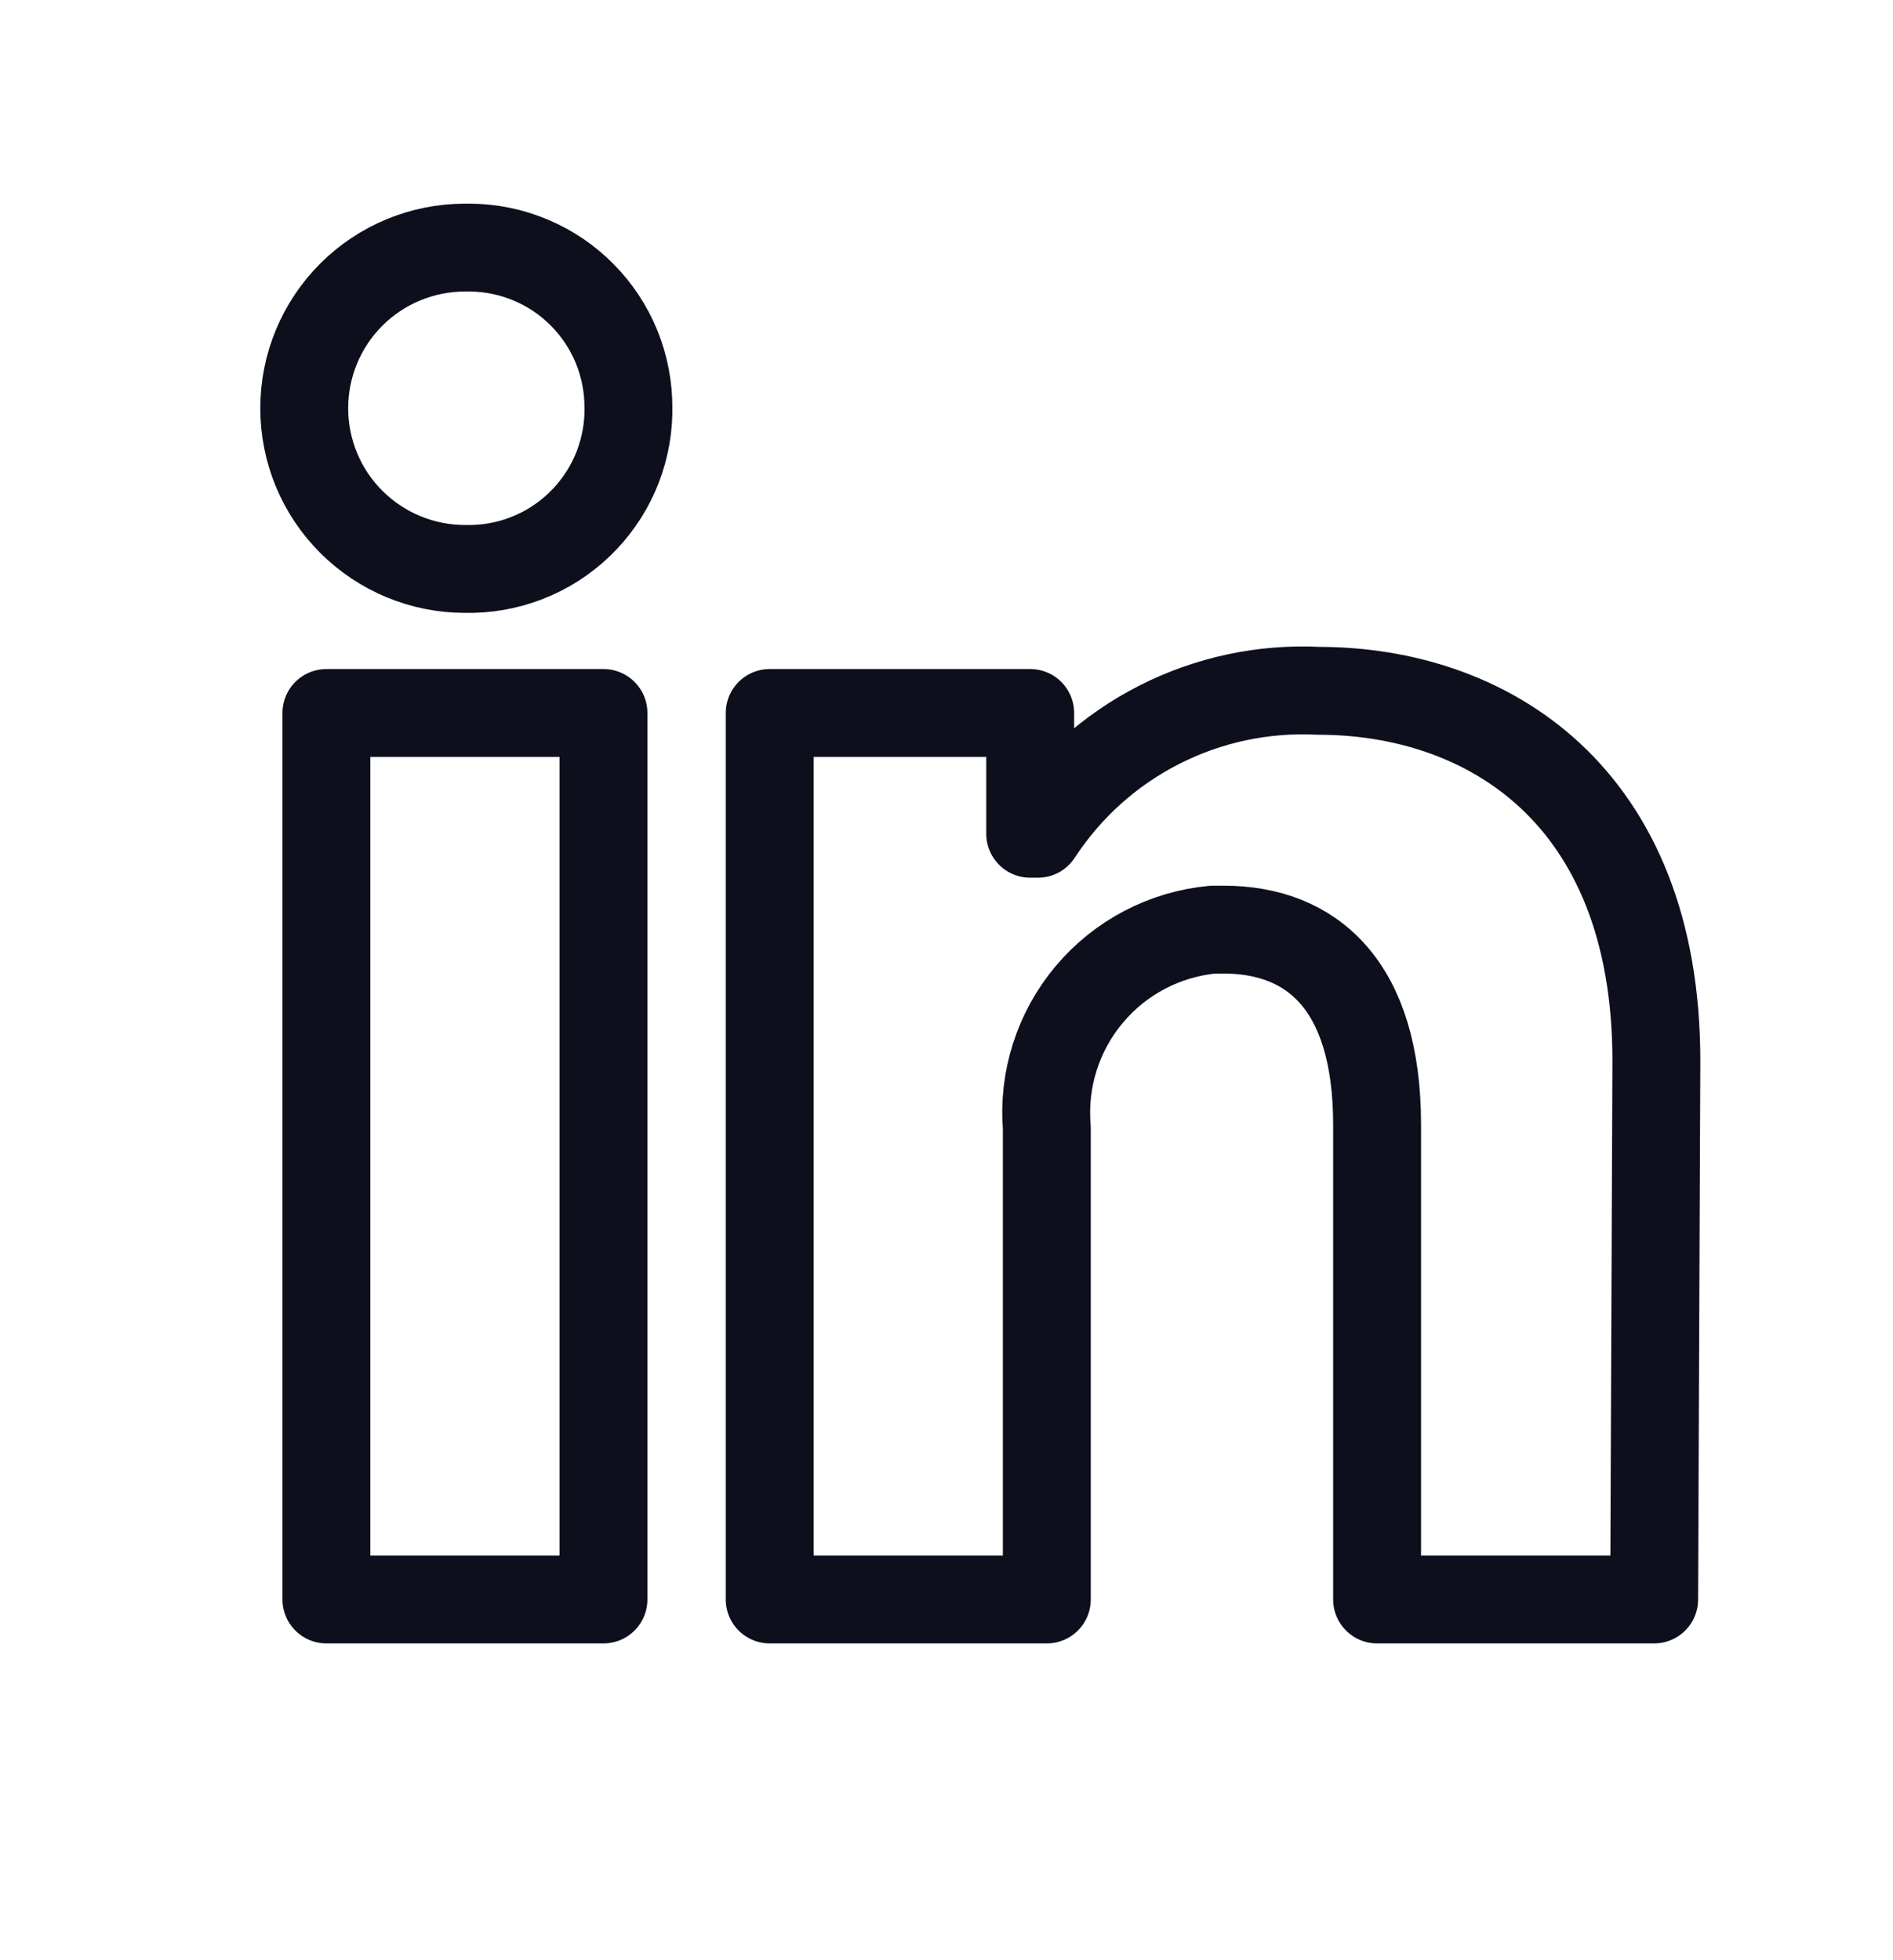 <svg width="28" height="29" viewBox="0 0 28 29" fill="none" xmlns="http://www.w3.org/2000/svg">
<path d="M8.926 10.548H4.828V23.663H8.926V10.548ZM9.295 6.04C9.297 5.73 9.238 5.422 9.122 5.135C9.005 4.848 8.833 4.586 8.615 4.366C8.398 4.145 8.139 3.969 7.853 3.849C7.567 3.728 7.261 3.665 6.951 3.663H6.877C6.247 3.663 5.642 3.913 5.196 4.359C4.75 4.805 4.5 5.409 4.5 6.04C4.5 6.67 4.75 7.275 5.196 7.72C5.642 8.166 6.247 8.417 6.877 8.417C7.187 8.424 7.496 8.371 7.785 8.259C8.074 8.148 8.339 7.98 8.563 7.766C8.788 7.552 8.968 7.296 9.094 7.013C9.219 6.729 9.288 6.423 9.295 6.113V6.04ZM24.5 15.695C24.5 11.753 21.992 10.22 19.5 10.22C18.684 10.179 17.872 10.353 17.144 10.724C16.416 11.095 15.799 11.65 15.352 12.335H15.238V10.548H11.385V23.663H15.484V16.687C15.424 15.973 15.649 15.264 16.11 14.714C16.57 14.165 17.229 13.819 17.943 13.753H18.098C19.402 13.753 20.369 14.572 20.369 16.638V23.663H24.467L24.5 15.695Z" stroke="#0D0F1C" stroke-width="1.3" stroke-linejoin="round"/>
</svg>
